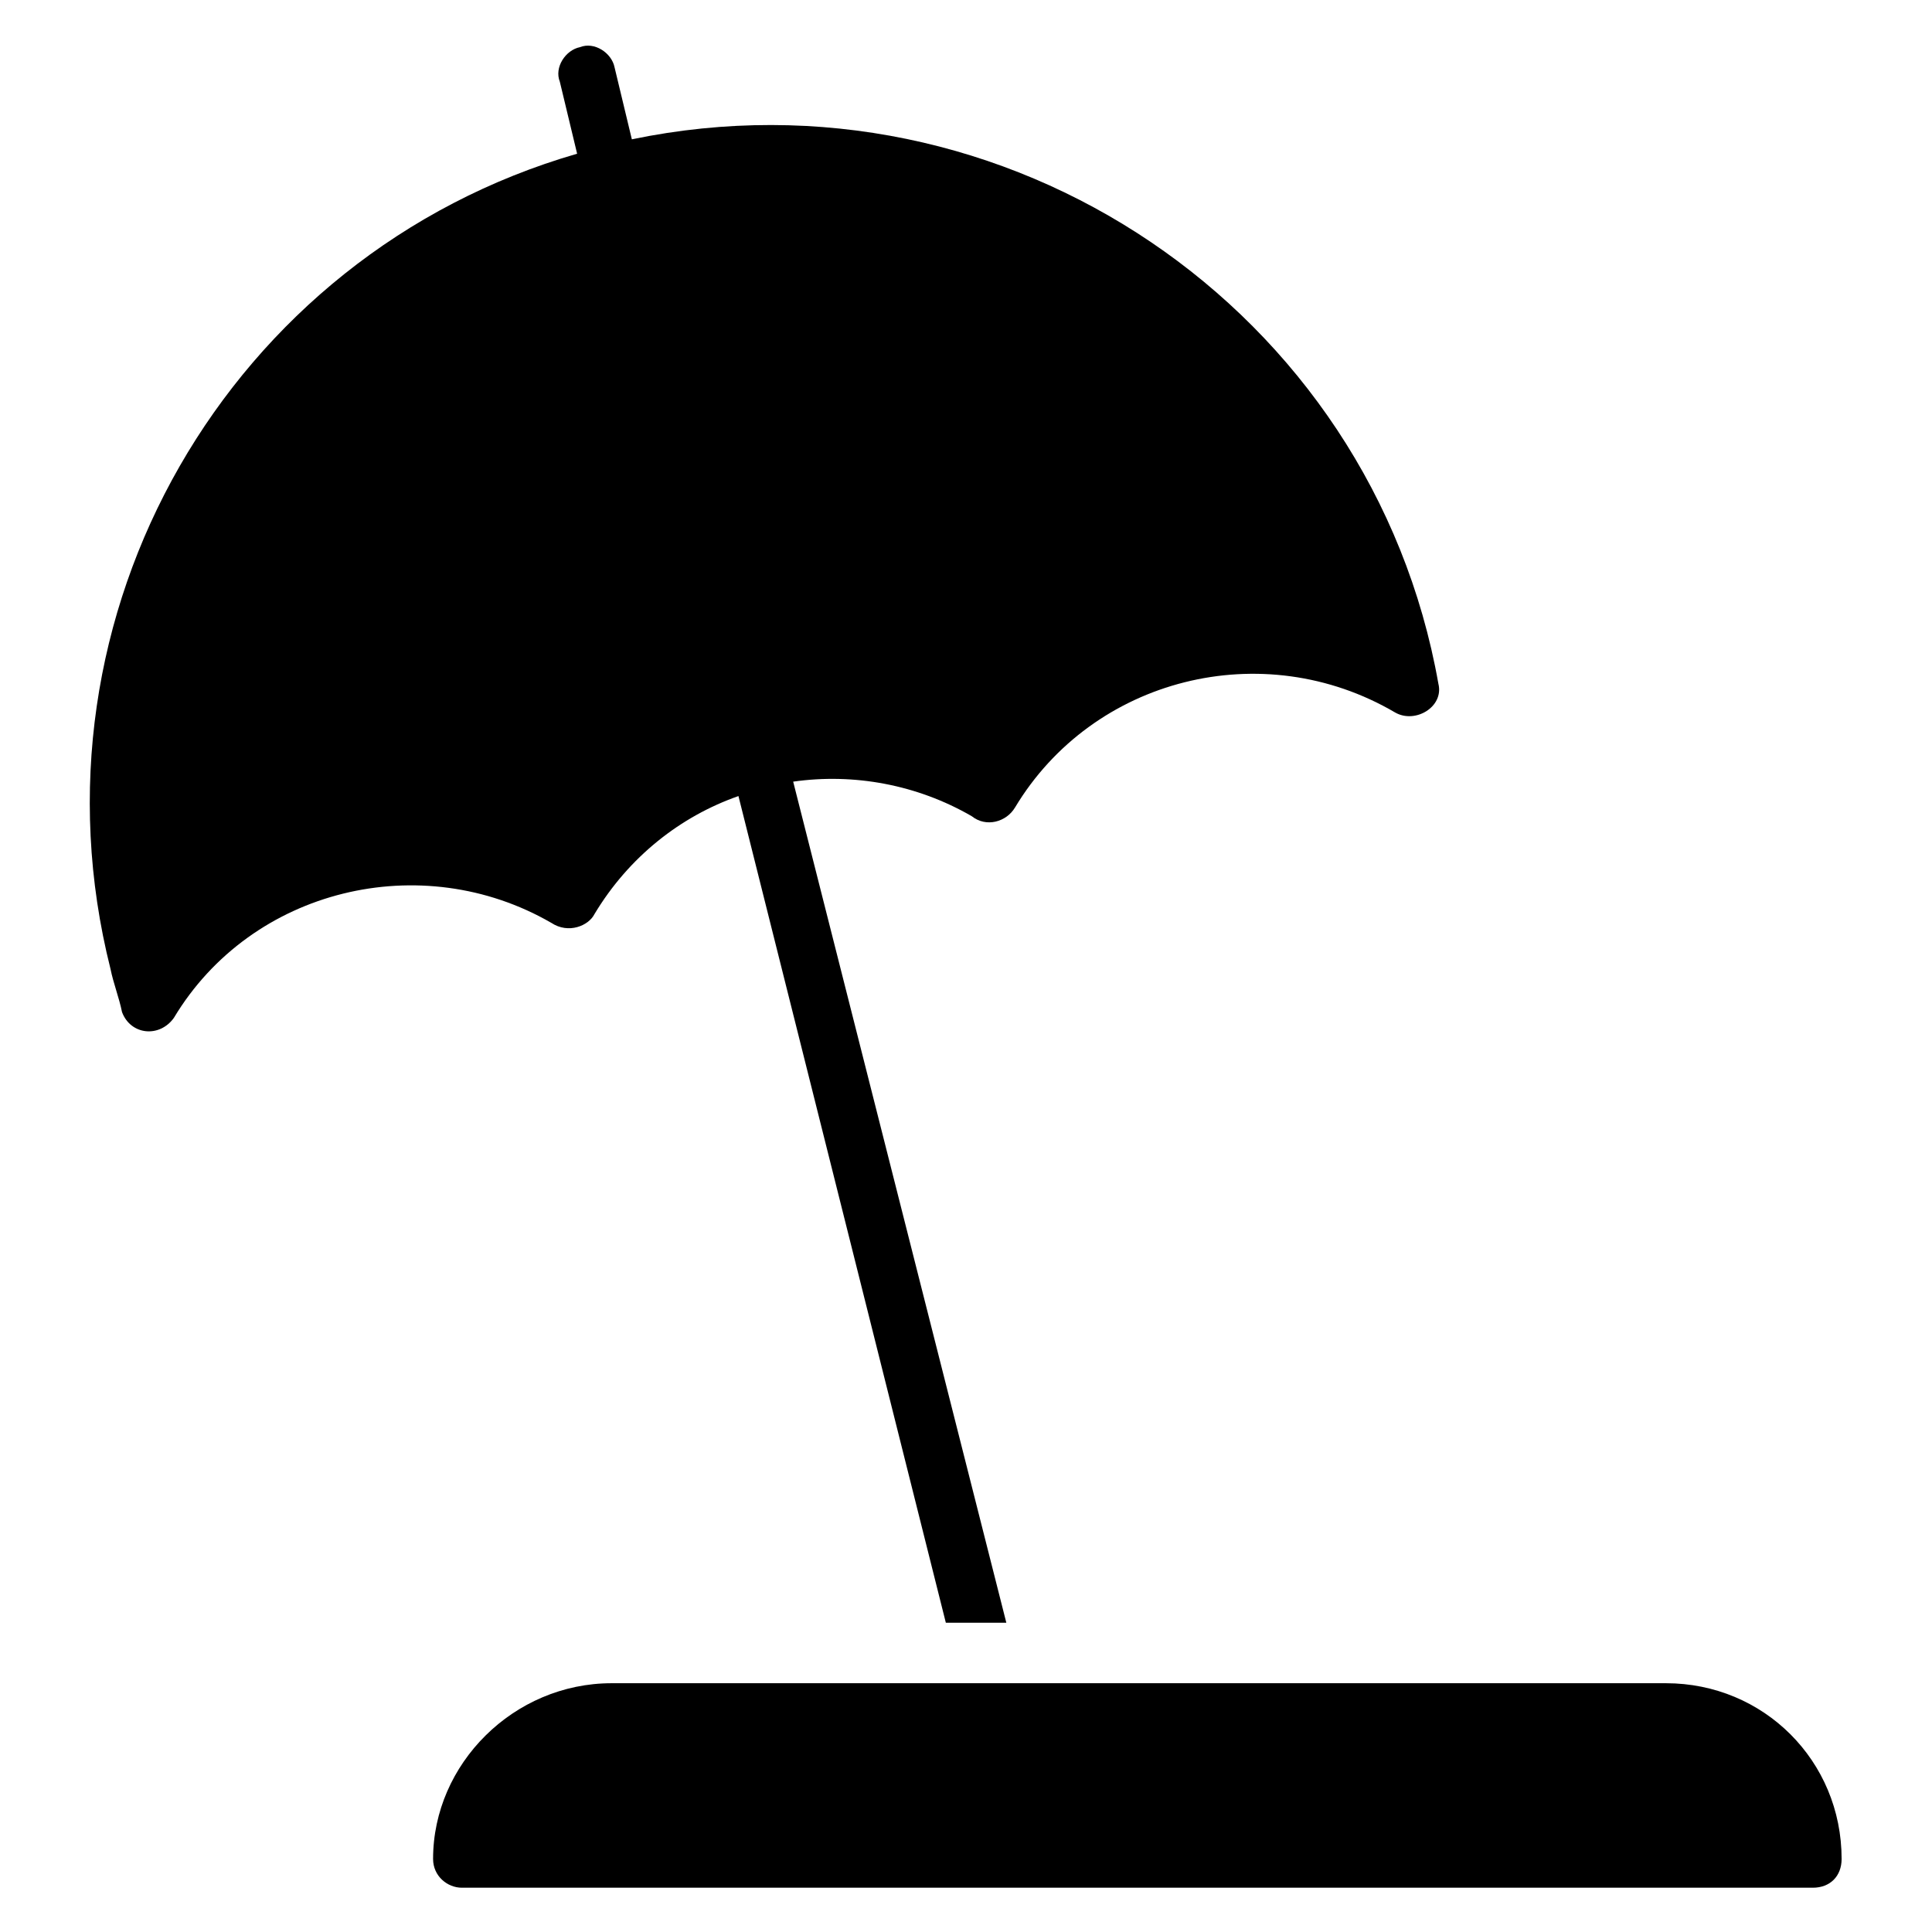 <?xml version="1.0" encoding="UTF-8"?>
<!-- Uploaded to: ICON Repo, www.svgrepo.com, Generator: ICON Repo Mixer Tools -->
<svg fill="#000000" width="800px" height="800px" version="1.1" viewBox="144 144 512 512" xmlns="http://www.w3.org/2000/svg">
 <g>
  <path d="m290.08 388.55c4.582 3.055 9.922 0.762 11.449-2.289 9.16-15.266 22.902-25.953 38.168-31.297l54.961 219.08h16.031l-56.488-222.9c16.031-2.289 32.824 0.762 47.328 9.16 3.816 3.055 9.16 1.527 11.449-2.289 20.609-34.352 65.648-45.801 100.76-25.191 5.344 3.055 12.977-1.527 11.449-7.633-17.559-99.234-114.5-164.88-213.74-144.27l-4.582-19.082c-0.762-3.816-5.344-6.871-9.16-5.344-3.816 0.762-6.871 5.344-5.344 9.16l4.582 19.082c-92.363 26.719-147.32 122.14-123.66 216.03 0.762 3.816 2.289 7.633 3.055 11.449 2.289 6.106 9.922 6.871 13.742 1.527 20.605-34.352 65.645-45.035 99.996-25.191z"/>
  <path d="m585.49 590.07h-279.39c-25.953 0-47.328 21.375-47.328 46.562 0 4.582 3.816 7.633 7.633 7.633h358.01c4.582 0 7.633-3.055 7.633-7.633 0-25.949-20.609-46.562-46.562-46.562z"/>
 </g>
</svg>